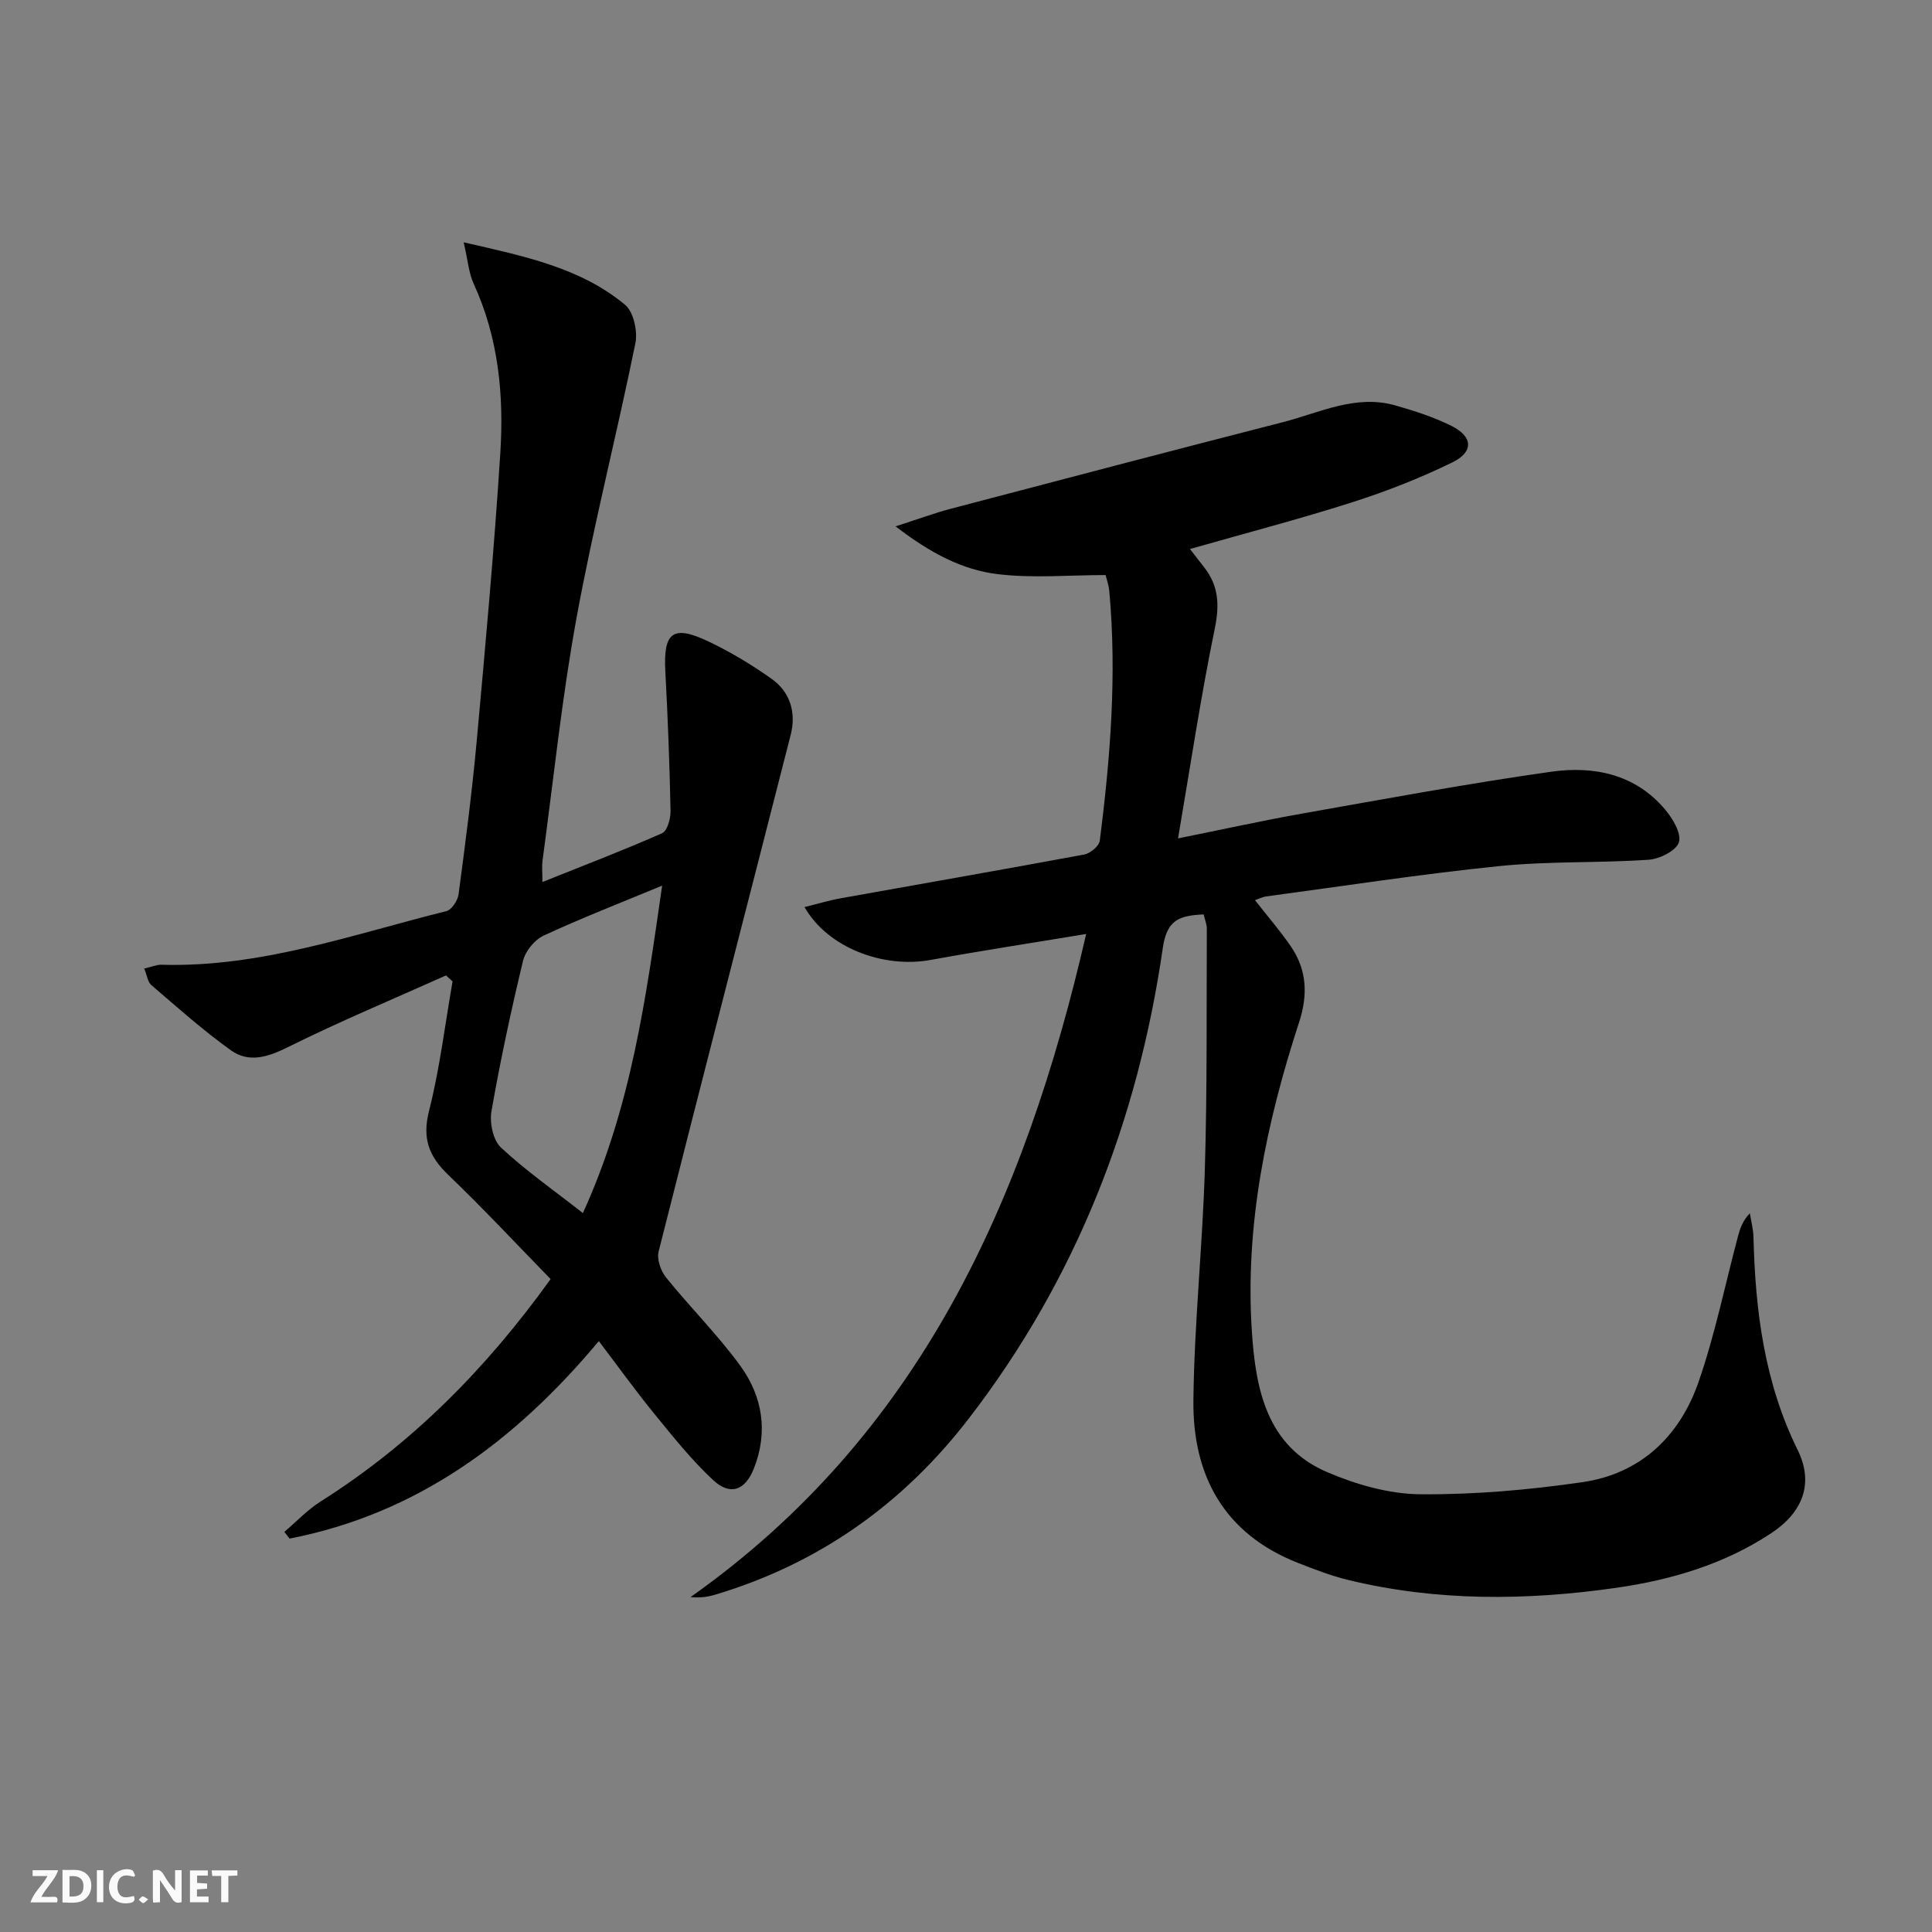 <svg enable-background="new 0 0 400 400" viewBox="0 0 400 400" xmlns="http://www.w3.org/2000/svg"><rect x="0" y="0" width="400" height="400" fill="#808080" stroke="none"/><g fill="#fbfafa"><path d="m37.59 393.81c-.92.31-1.52.05-2-.78-.7-1.2-1.52-2.34-2.47-3.78v4.59c-.55.03-.95.05-1.41.07-.03-.37-.06-.64-.06-.91 0-1.91 0-3.81 0-5.7 1.13-.41 1.77-.03 2.29.91.62 1.11 1.38 2.14 2.31 3.19v-4.2h1.35v6.61z"/><path d="m12.94 393.88v-6.75c1.9.19 3.93-.54 5.37 1.29.8 1.01.78 2.88.03 3.97-1.37 1.97-3.4 1.51-5.4 1.49m1.45-1.22c2.04.12 2.92-.58 2.89-2.21-.03-1.51-.98-2.19-2.89-2z"/><path d="m11.81 393.87h-5.49c.68-2.18 2.47-3.48 3.51-5.45h-3.08v-1.21h5.29c-.71 2.13-2.44 3.48-3.47 5.51.86 0 1.63.04 2.39-.01.79-.05 1.14.21.85 1.16"/><path d="m39.33 393.86v-6.61h3.7v1.07h-2.22v1.52c.68.04 1.34.09 2.07.13v1.07c-.72.05-1.38.09-2.1.14v1.48h2.4v1.19h-3.85z"/><path d="m27.71 388.56c-1.15-.3-2.46-.61-3.1.64-.37.73-.41 1.93-.06 2.67.63 1.35 1.99.93 3.17.68.35.94-.01 1.32-.93 1.46-1.62.25-3.05-.27-3.76-1.48-.73-1.25-.6-3.03.31-4.17.88-1.11 2.71-1.7 4-1.16.32.13.44.74.65 1.12-.1.08-.19.16-.28.24"/><path d="m49.15 387.24v1.07c-.59.02-1.17.05-1.87.08v5.44h-1.48v-5.44h-1.85c-.05-.4-.08-.73-.13-1.15z"/><path d="m20.06 387.21h1.33v6.62h-1.33z"/><path d="m30.68 393.25c-.49.38-.8.79-1.05.76-.32-.05-.6-.45-.9-.7.26-.24.51-.64.8-.67.29-.04.62.3 1.15.61"/></g><path d="m249.2 189.32c-5.08.23-7.61 1.14-8.45 6.92-5.18 35.8-17.96 68.64-40.2 97.49-13.62 17.67-30.97 29.98-52.4 36.41-1.52.45-3.09.72-5.18.52 47.43-33.52 69.2-82.01 81.91-137.29-11.38 1.89-21.81 3.47-32.17 5.37-9.85 1.81-21.38-2.55-26.14-10.94 2.68-.66 5.08-1.39 7.54-1.83 16.79-3.02 33.59-5.93 50.36-9.05 1.25-.23 3.08-1.74 3.22-2.83 2.2-17.16 3.56-34.37 1.98-51.68-.12-1.3-.58-2.57-.77-3.35-7.65 0-15.14.7-22.42-.2-7.21-.89-13.78-4.28-21.06-9.88 4.75-1.53 8.05-2.76 11.43-3.65 22.91-6.03 45.83-12.04 68.77-17.93 7.63-1.96 15.06-5.8 23.28-3.46 3.96 1.13 7.95 2.41 11.62 4.24 4.44 2.21 4.64 5.37.18 7.55-6.68 3.26-13.68 6.01-20.77 8.27-10.89 3.48-21.97 6.36-33.56 9.67 1.03 1.33 1.98 2.57 2.95 3.8 2.99 3.82 3.19 7.76 2.2 12.61-2.9 14.06-5.02 28.29-7.62 43.5 9.56-1.92 17.6-3.71 25.7-5.14 17.16-3.03 34.3-6.22 51.54-8.66 8.81-1.25 17.41.47 23.6 7.82 1.58 1.87 3.42 4.96 2.86 6.78-.54 1.74-3.99 3.47-6.27 3.62-10.27.7-20.64.27-30.87 1.31-16.16 1.64-32.24 4.13-48.34 6.29-.75.1-1.47.49-2.29.77 2.6 3.33 5.21 6.33 7.44 9.59 3.32 4.85 3.54 10.02 1.7 15.67-6.79 20.82-11.25 42.09-9.78 64.12.79 11.86 3.06 23.7 15.63 29.06 5.98 2.55 12.74 4.5 19.16 4.56 11.21.1 22.52-.89 33.63-2.5 12.09-1.75 20.18-9.54 24.08-20.81 3.4-9.83 5.48-20.12 8.17-30.2.42-1.57.94-3.11 2.43-4.67.26 1.65.71 3.3.75 4.96.37 15.24 2.26 30.08 9.14 44.04 3.38 6.85 1.16 12.85-5.45 17.23-9.75 6.46-20.81 9.71-32.17 11.33-18.53 2.65-37.12 2.82-55.49-1.65-3.52-.86-6.95-2.19-10.34-3.52-15.29-6-21.83-18.09-21.65-33.67.18-15.94 1.89-31.85 2.37-47.8.5-16.59.33-33.2.41-49.81.02-.91-.4-1.85-.66-2.98z" fill="#000001"/><path d="m96 50.17c12.84 2.93 24.22 5.3 33.42 12.94 1.76 1.46 2.63 5.48 2.13 7.95-3.86 18.99-8.69 37.79-12.18 56.84-3.05 16.64-4.77 33.52-7.05 50.31-.15 1.11-.02 2.27-.02 4.4 8.65-3.46 16.8-6.58 24.78-10.1 1.08-.48 1.78-3.03 1.75-4.61-.2-9.64-.56-19.28-1.08-28.9-.43-8.04 1.51-9.68 8.76-6.27 4.63 2.18 9.08 4.86 13.25 7.82 3.86 2.74 5.11 7 3.95 11.57-9.1 35.67-18.34 71.3-27.35 106.99-.4 1.59.44 4.02 1.54 5.38 5 6.2 10.71 11.87 15.38 18.29 4.6 6.33 5.79 13.67 2.81 21.24-1.8 4.56-4.9 5.72-8.46 2.4-4.46-4.16-8.32-9-12.19-13.75-3.86-4.73-7.42-9.69-11.46-15.01-17.4 20.82-37.71 35.76-64.03 40.89-.36-.46-.72-.93-1.08-1.39 2.5-2.12 4.79-4.58 7.54-6.31 18.84-11.92 34.2-27.4 47.59-46.03-7.03-7.2-13.92-14.6-21.21-21.59-4.01-3.85-5.41-7.55-3.96-13.24 2.23-8.78 3.3-17.85 4.87-26.8-.45-.41-.91-.83-1.36-1.24-10.98 4.92-22.09 9.56-32.86 14.91-4.13 2.05-8.01 3.21-11.66.6-5.77-4.12-11.09-8.89-16.49-13.51-.75-.64-.88-1.99-1.47-3.42 1.45-.33 2.52-.82 3.58-.79 20.46.6 39.53-6.26 58.97-11.1 1.09-.27 2.36-2.19 2.53-3.47 1.4-10.53 2.78-21.08 3.75-31.66 1.81-19.86 3.62-39.73 4.89-59.63.77-12-.35-23.9-5.5-35.11-1.01-2.16-1.17-4.69-2.08-8.6zm41.09 133.19c-8.66 3.59-16.71 6.72-24.53 10.34-1.87.87-3.78 3.21-4.27 5.21-2.48 10.32-4.72 20.72-6.54 31.17-.41 2.38.33 5.98 1.96 7.5 5.15 4.8 10.98 8.88 16.97 13.57 10.04-22 13.06-44.6 16.41-67.79z" fill="#000001"/></svg>